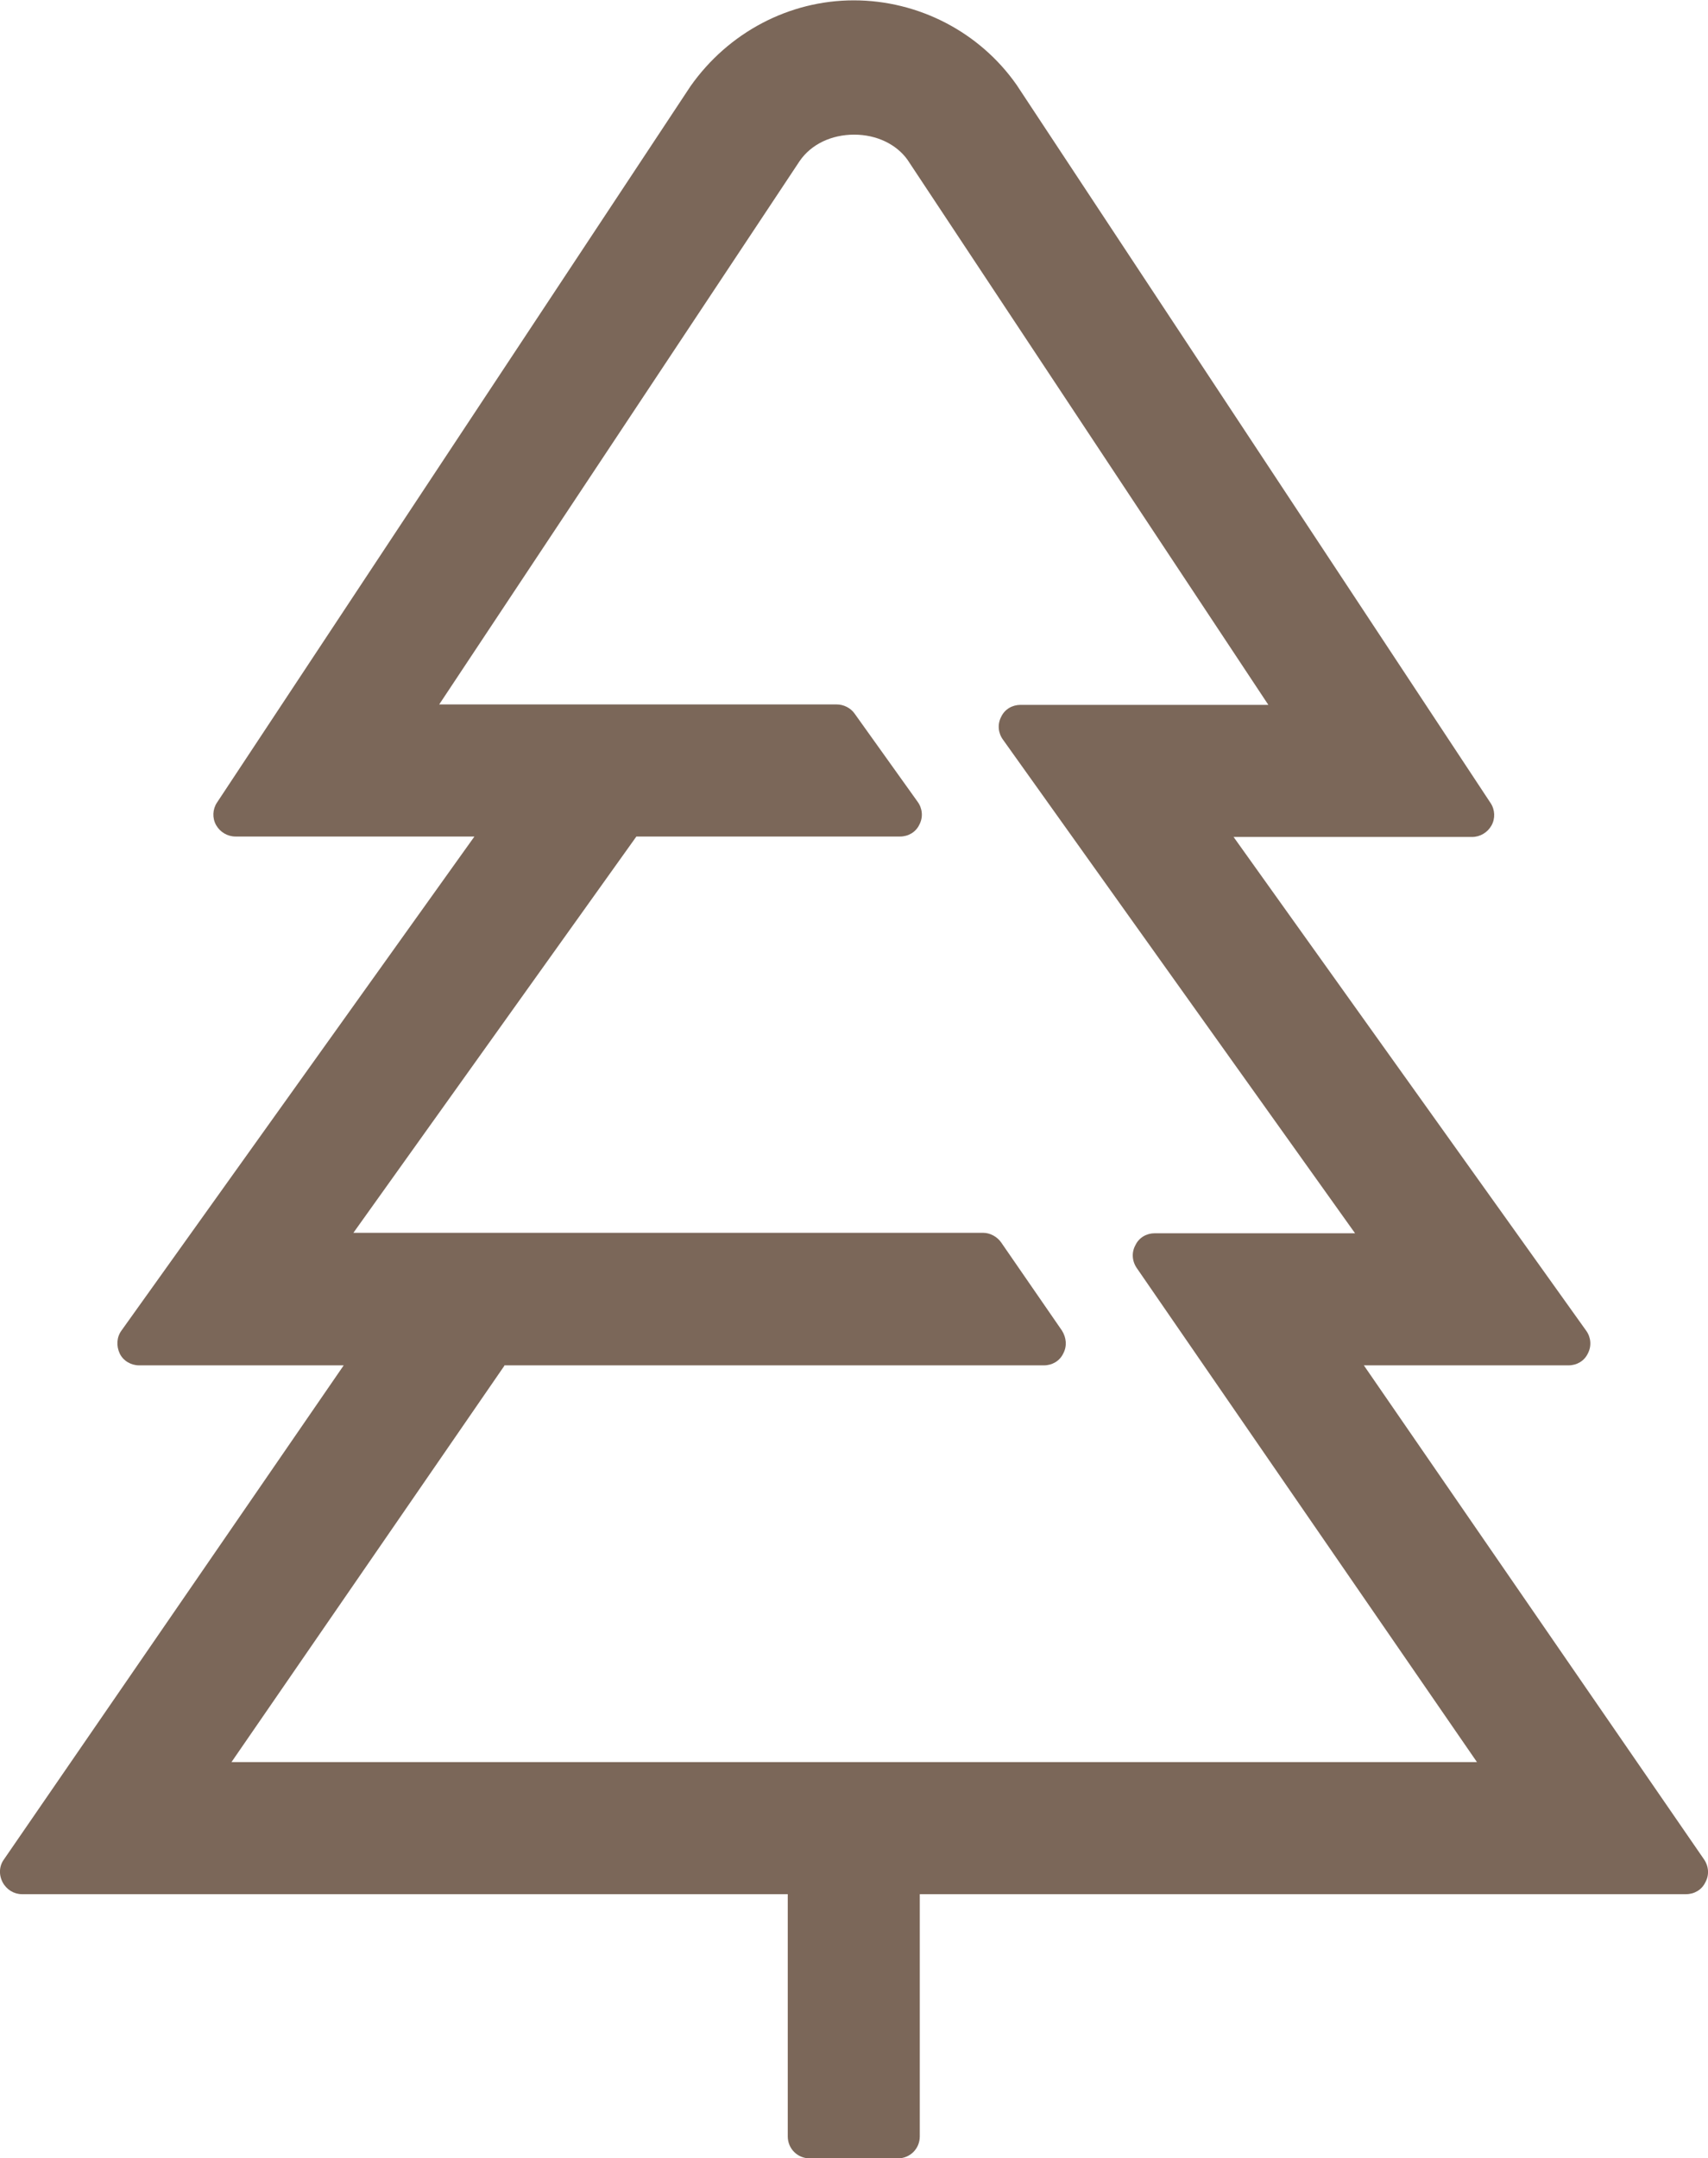 <?xml version="1.0" encoding="UTF-8"?>
<svg id="Vrstva_2" data-name="Vrstva 2" xmlns="http://www.w3.org/2000/svg" width="13.69mm" height="17.29mm" viewBox="0 0 38.81 49">
  <defs>
    <style>
      .cls-1 {
        fill: #7b6759;
      }
    </style>
  </defs>
  <g id="Vrstva_1-2" data-name="Vrstva 1">
    <path class="cls-1" d="M38.72,42.22l-7.73-11.22h4.65c.19,0,.36-.1.44-.27.09-.17.07-.37-.04-.52l-8.01-11.21h5.42c.18,0,.35-.1.44-.26s.08-.36-.02-.51L23.1,1.92c-.84-1.2-2.23-1.92-3.7-1.92s-2.85.73-3.71,1.95L4.93,18.22c-.1.15-.11.35-.02.51s.26.26.44.26h5.43L2.76,30.21c-.11.15-.12.35-.04.52.08.17.26.27.44.27h4.65L.09,42.22c-.11.15-.12.35-.03.52.09.17.26.27.44.27h17.4v5.5c0,.28.22.5.5.5h2c.28,0,.5-.22.5-.5v-5.5h17.41c.19,0,.36-.1.44-.27.09-.16.08-.36-.03-.52ZM11.46,31h12.26c.19,0,.36-.1.44-.27.09-.17.07-.36-.03-.52l-1.38-2c-.09-.13-.25-.22-.41-.22h-14.31l6.43-9h5.99c.19,0,.36-.1.44-.27.09-.17.07-.37-.04-.52l-1.43-2c-.09-.13-.25-.21-.41-.21h-9.03L18.17,3.65c.26-.38.72-.6,1.24-.6h0c.51,0,.96.22,1.21.57l8.2,12.38h-5.63c-.19,0-.36.1-.44.27-.09.17-.07.37.04.52l8,11.21h-4.55c-.19,0-.36.1-.44.27-.09.16-.08.36.03.52l7.73,11.22H5.26l6.2-9Z"/>
  </g>
</svg>